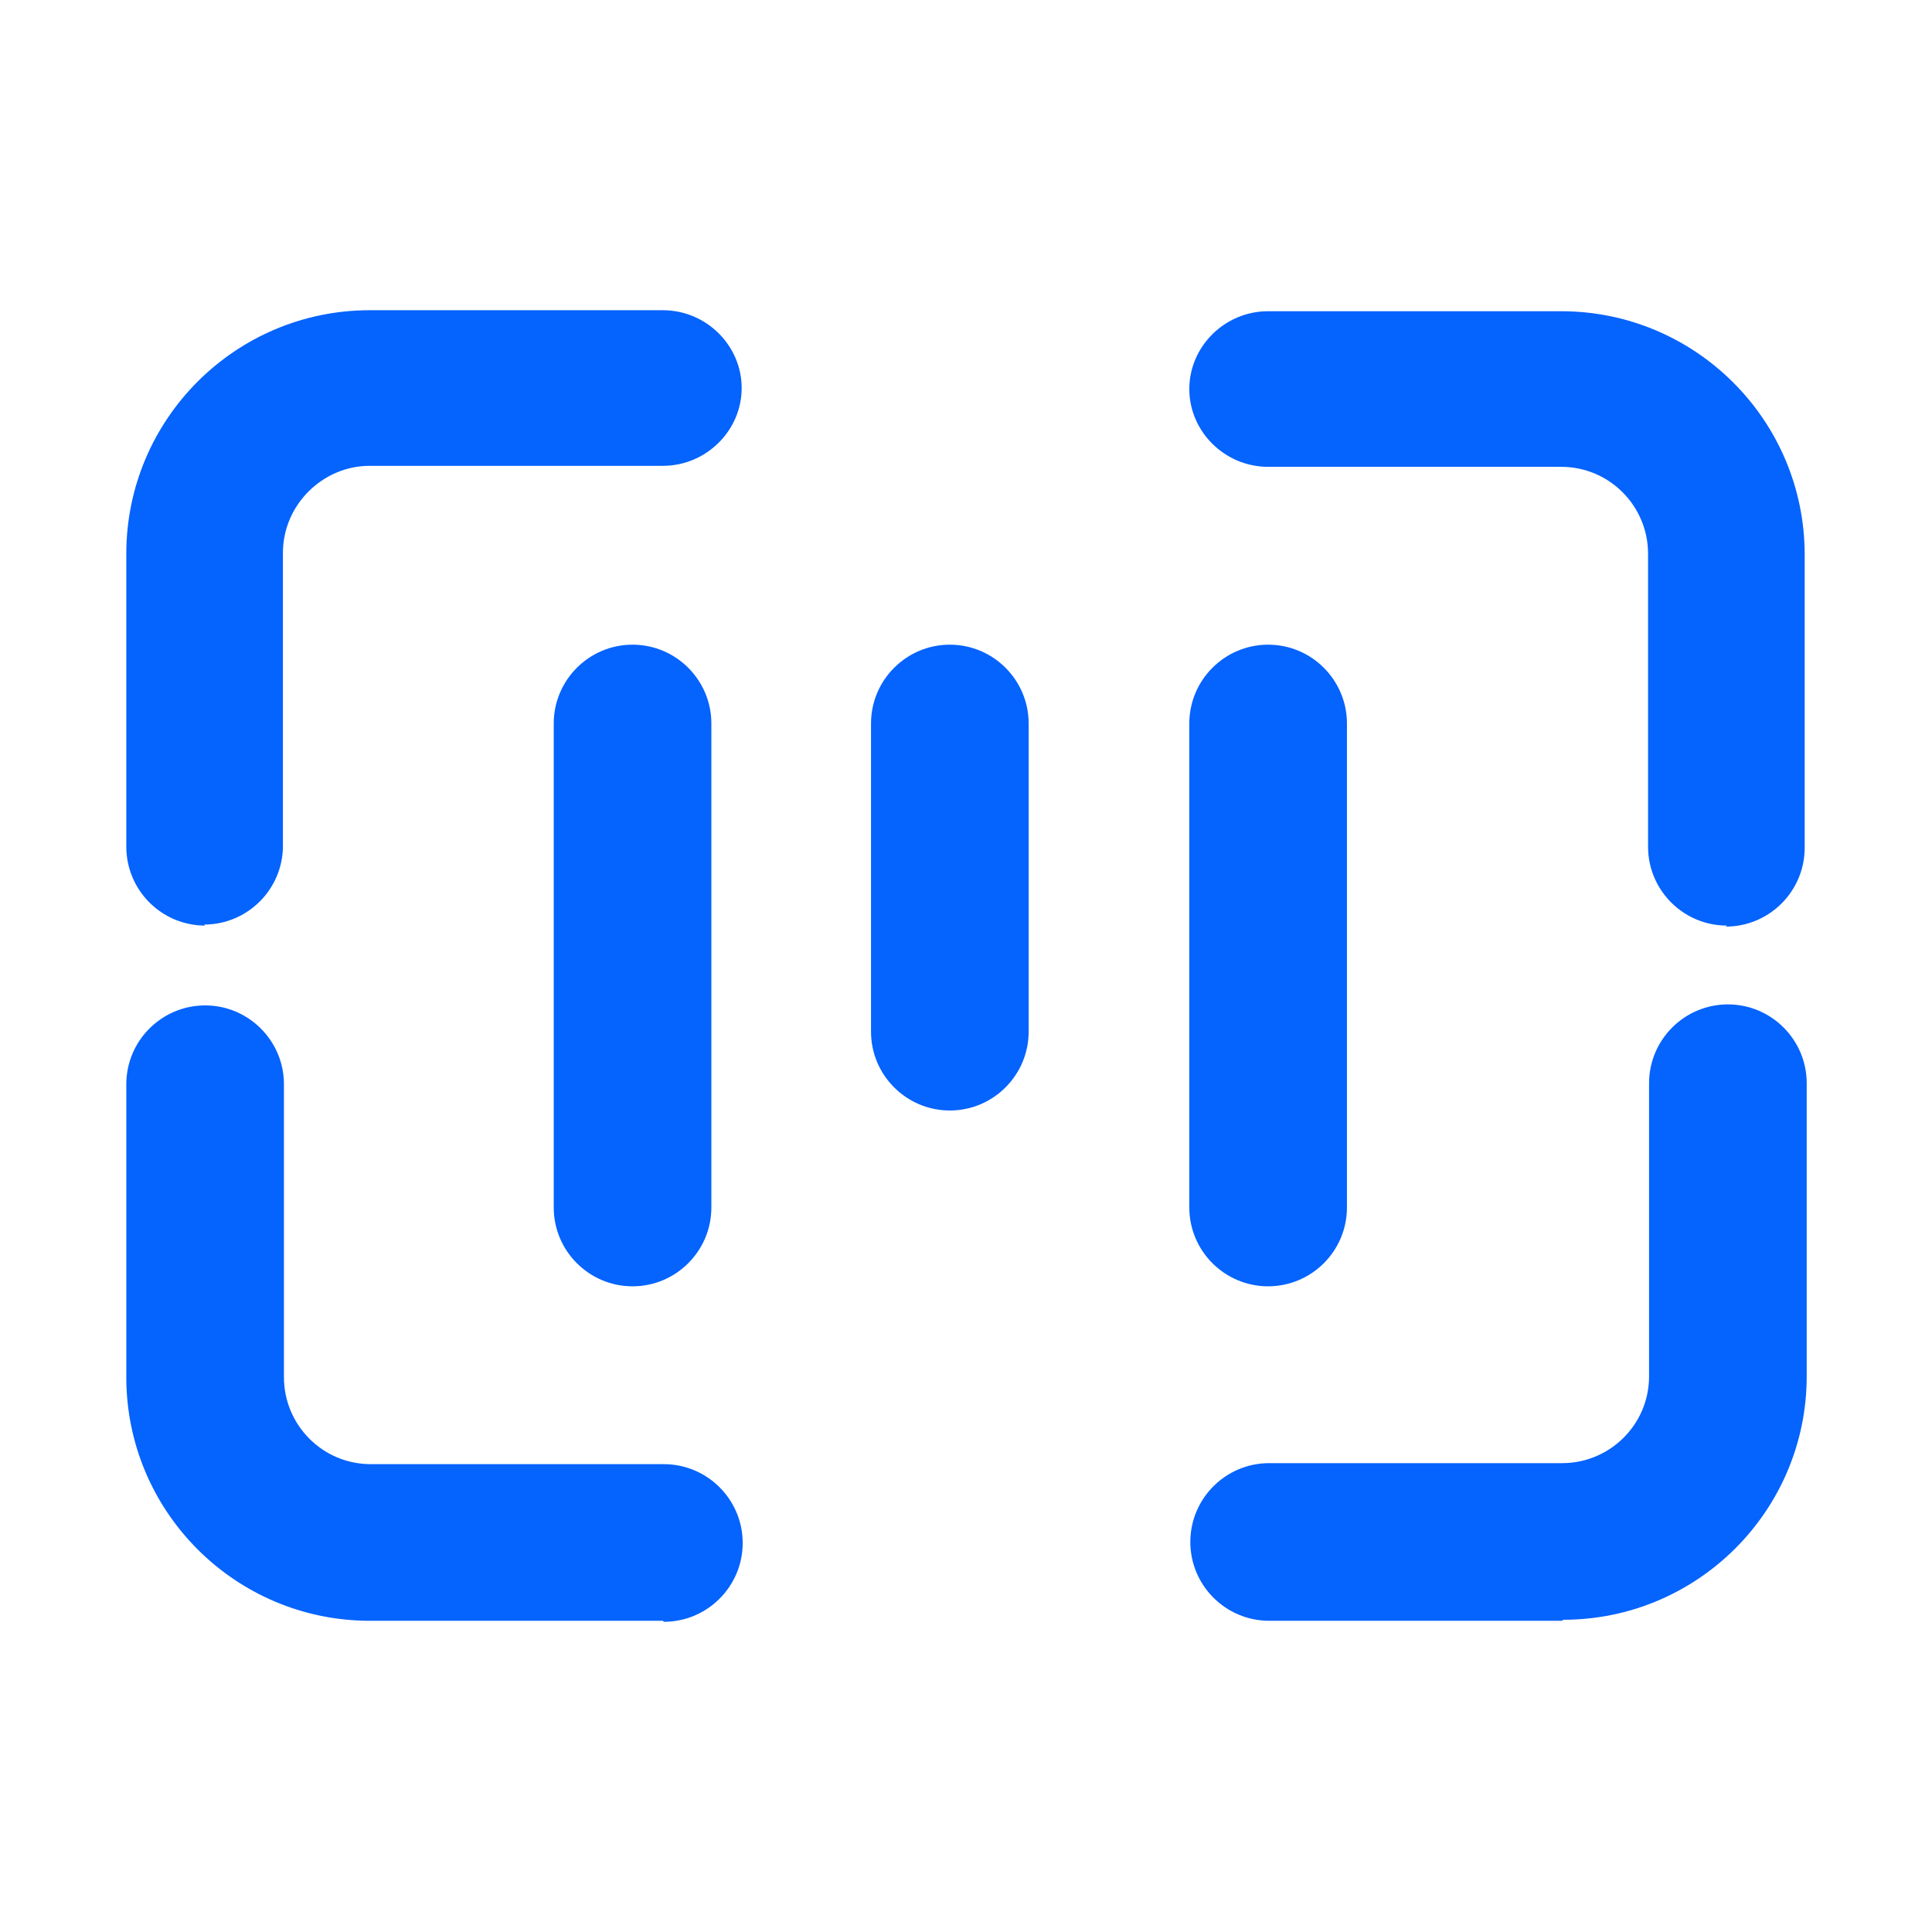 <?xml version="1.0" encoding="UTF-8"?>
<svg id="Layer_1" xmlns="http://www.w3.org/2000/svg" viewBox="0 0 19.12 19.12">
  <g>
    <g>
      <path d="M2.03,9.04c-.36,0-.65-.29-.65-.65v-2.9c0-1.26,1.02-2.28,2.28-2.28h2.9c.36,0,.65.29.65.65s-.29.65-.65.65h-2.9c-.54,0-.98.44-.98.98v2.9c0,.36-.29.65-.65.65Z" style="fill: #0563fe;"/>
      <path d="M2.03,9.16c-.43,0-.78-.35-.78-.78v-2.9c0-1.33,1.08-2.41,2.41-2.41h2.9c.43,0,.78.35.78.77s-.35.77-.78.77h-2.9c-.47,0-.86.39-.86.86v2.9c0,.43-.35.78-.78.78ZM3.66,3.33c-1.19,0-2.16.97-2.16,2.16v2.9c0,.29.24.53.53.53s.53-.24.53-.53v-2.9c0-.61.5-1.11,1.11-1.11h2.9c.29,0,.53-.24.53-.52s-.24-.52-.53-.52h-2.9Z" style="fill: #0563fe;"/>
    </g>
    <g>
      <path d="M6.56,15.92h-2.9c-1.26,0-2.28-1.02-2.28-2.28v-2.9c0-.36.29-.65.65-.65s.65.29.65.65v2.9c0,.54.44.98.98.98h2.9c.36,0,.65.29.65.65s-.29.65-.65.65Z" style="fill: #0563fe;"/>
      <path d="M6.56,16.04h-2.9c-1.33,0-2.41-1.08-2.41-2.41v-2.9c0-.43.35-.78.78-.78s.78.35.78.78v2.9c0,.47.38.86.86.86h2.9c.43,0,.78.35.78.78s-.35.78-.78.78ZM2.03,10.21c-.29,0-.53.24-.53.53v2.9c0,1.19.97,2.16,2.16,2.16h2.9c.29,0,.53-.24.53-.53s-.24-.53-.53-.53h-2.9c-.61,0-1.11-.5-1.11-1.11v-2.9c0-.29-.24-.53-.53-.53Z" style="fill: #0563fe;"/>
    </g>
  </g>
  <g>
    <g>
      <path d="M17.09,9.04c-.36,0-.65-.29-.65-.65v-2.9c0-.54-.44-.98-.98-.98h-2.9c-.36,0-.65-.29-.65-.65s.29-.65.65-.65h2.9c1.26,0,2.28,1.02,2.28,2.28v2.9c0,.36-.29.65-.65.65Z" style="fill: #0563fe;"/>
      <path d="M17.09,9.16c-.43,0-.78-.35-.78-.78v-2.9c0-.47-.38-.86-.86-.86h-2.9c-.43,0-.78-.35-.78-.77s.35-.77.78-.77h2.9c1.33,0,2.41,1.08,2.41,2.41v2.9c0,.43-.35.78-.78.78ZM12.56,3.33c-.29,0-.53.24-.53.52s.24.52.53.52h2.9c.61,0,1.11.5,1.11,1.11v2.9c0,.29.24.53.53.53s.53-.24.53-.53v-2.9c0-1.19-.97-2.16-2.16-2.16h-2.9Z" style="fill: #0563fe;"/>
    </g>
    <g>
      <path d="M15.46,15.92h-2.9c-.36,0-.65-.29-.65-.65s.29-.65.65-.65h2.9c.54,0,.98-.44.98-.98v-2.9c0-.36.29-.65.65-.65s.65.29.65.65v2.9c0,1.26-1.02,2.28-2.28,2.28Z" style="fill: #0563fe;"/>
      <path d="M15.46,16.04h-2.9c-.43,0-.78-.35-.78-.78s.35-.78.78-.78h2.9c.47,0,.86-.38.86-.86v-2.9c0-.43.35-.78.78-.78s.78.35.78.78v2.9c0,1.33-1.08,2.41-2.41,2.41ZM12.56,14.74c-.29,0-.53.24-.53.53s.24.53.53.53h2.9c1.19,0,2.16-.97,2.16-2.16v-2.9c0-.29-.24-.53-.53-.53s-.53.24-.53.53v2.9c0,.61-.5,1.11-1.11,1.11h-2.9Z" style="fill: #0563fe;"/>
    </g>
  </g>
  <g>
    <g>
      <path d="M6.26,12.6c-.36,0-.65-.29-.65-.65v-4.79c0-.36.29-.65.65-.65s.65.29.65.65v4.79c0,.36-.29.65-.65.65Z" style="fill: #0563fe;"/>
      <path d="M6.26,12.73c-.43,0-.78-.35-.78-.78v-4.79c0-.43.35-.78.78-.78s.78.35.78.78v4.79c0,.43-.35.78-.78.78ZM6.26,6.64c-.29,0-.53.24-.53.53v4.79c0,.29.24.53.53.53s.53-.24.53-.53v-4.79c0-.29-.24-.53-.53-.53Z" style="fill: #0563fe;"/>
    </g>
    <g>
      <path d="M12.55,12.6c-.36,0-.65-.29-.65-.65v-4.79c0-.36.29-.65.65-.65s.65.29.65.65v4.79c0,.36-.29.65-.65.65Z" style="fill: #0563fe;"/>
      <path d="M12.55,12.73c-.43,0-.78-.35-.78-.78v-4.79c0-.43.35-.78.78-.78s.78.35.78.78v4.79c0,.43-.35.78-.78.78ZM12.55,6.64c-.29,0-.53.24-.53.53v4.79c0,.29.24.53.53.53s.53-.24.53-.53v-4.79c0-.29-.24-.53-.53-.53Z" style="fill: #0563fe;"/>
    </g>
    <g>
      <path d="M9.4,10.87c-.36,0-.65-.29-.65-.65v-3.05c0-.36.29-.65.65-.65s.65.29.65.65v3.05c0,.36-.29.65-.65.65Z" style="fill: #0563fe;"/>
      <path d="M9.4,10.99c-.43,0-.78-.35-.78-.78v-3.05c0-.43.35-.78.78-.78s.78.35.78.78v3.05c0,.43-.35.78-.78.78ZM9.4,6.64c-.29,0-.53.24-.53.53v3.05c0,.29.24.53.53.53s.53-.24.53-.53v-3.05c0-.29-.24-.53-.53-.53Z" style="fill: #0563fe;"/>
    </g>
  </g>
</svg>